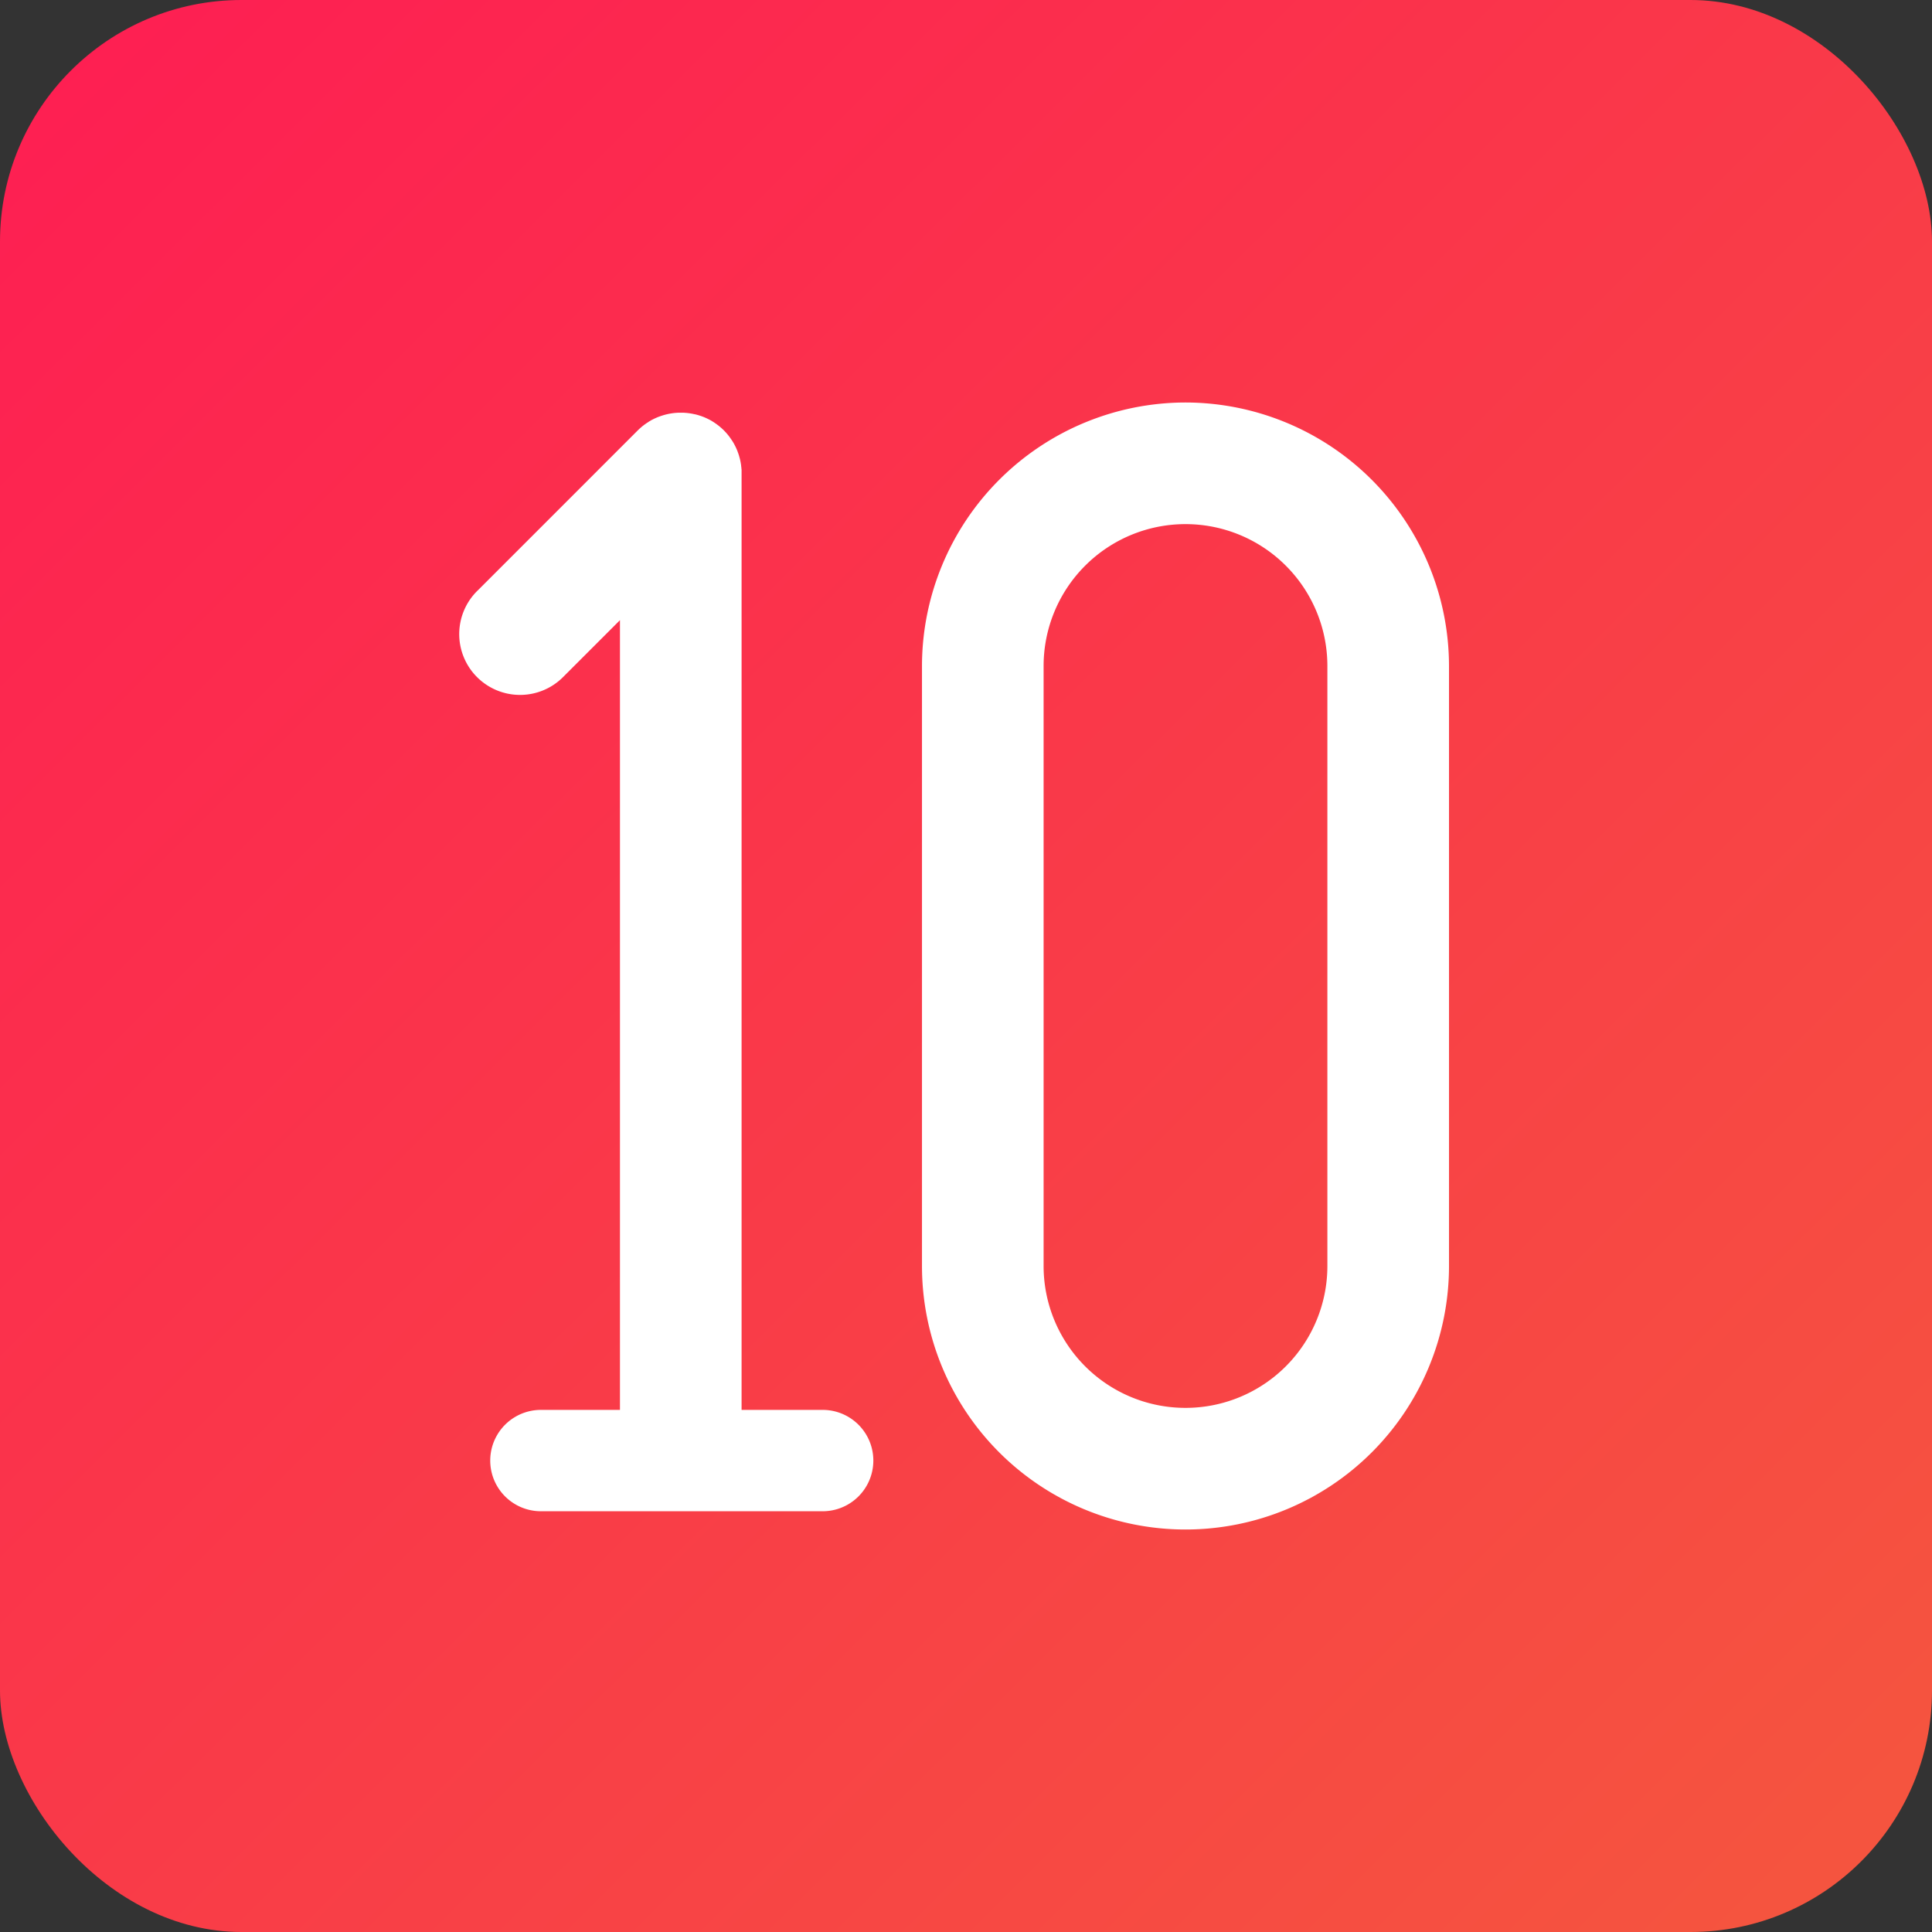 <svg xmlns="http://www.w3.org/2000/svg" xmlns:xlink="http://www.w3.org/1999/xlink" width="120" height="120" viewBox="0 0 120 120"><rect x="0" y="0" width="120" height="120" fill="#333333" stroke="none"/><defs><style>.a{fill:url(#a);}.b{fill:#fff;}</style><linearGradient id="a" x2="0.945" y2="0.95" gradientUnits="objectBoundingBox"><stop offset="0" stop-color="#fe1d53"/><stop offset="1" stop-color="#f5543f"/></linearGradient></defs><g transform="translate(-414 -5086)"><rect class="a" width="120" height="120" rx="15" transform="translate(414 5086)"/><g transform="translate(395.561 5104)"><path class="b" d="M291.367,7A16.385,16.385,0,0,0,275,23.367V60.633a16.367,16.367,0,0,0,32.734,0V23.367A16.385,16.385,0,0,0,291.367,7Zm8.813,53.633a8.813,8.813,0,0,1-17.626,0V23.367a8.813,8.813,0,0,1,17.626,0Z" transform="translate(-199.295)"/><path class="b" d="M69.536,73.942H64.5V15.777c0-.007,0-.014,0-.021,0-.055,0-.11,0-.165,0-.032,0-.063-.007-.094s0-.06-.007-.09-.009-.077-.014-.115c0-.022-.005-.045-.008-.067-.006-.041-.013-.082-.021-.123,0-.019-.007-.038-.01-.058-.008-.041-.017-.082-.027-.123,0-.019-.009-.038-.013-.057-.01-.039-.021-.078-.032-.117-.006-.021-.011-.041-.017-.062-.011-.036-.023-.072-.035-.108s-.015-.047-.024-.07-.024-.064-.036-.1-.021-.053-.031-.08-.024-.055-.036-.082-.026-.06-.04-.089l-.035-.07c-.016-.033-.033-.065-.05-.1l-.033-.06c-.019-.034-.038-.068-.059-.1l-.033-.053c-.021-.034-.043-.068-.066-.1l-.037-.053c-.023-.033-.045-.065-.069-.1l-.045-.058c-.022-.029-.045-.058-.068-.087s-.042-.049-.063-.074-.038-.044-.057-.066q-.063-.069-.129-.135h0q-.066-.066-.135-.128l-.067-.058c-.024-.021-.048-.042-.073-.062s-.058-.046-.087-.068l-.057-.044c-.032-.024-.065-.047-.1-.07l-.052-.036-.1-.066-.053-.033-.1-.059-.06-.033-.1-.05-.07-.034-.089-.04-.083-.036-.079-.031-.1-.036-.069-.023-.109-.035-.06-.017-.119-.032L61.58,12.1l-.125-.027-.055-.01-.126-.021-.062-.008-.12-.014-.082-.006-.1-.007c-.048,0-.1,0-.144,0h-.084c-.048,0-.1,0-.144,0l-.1.007-.082.006-.12.014-.062.008-.126.021-.055.01-.125.027-.055.013-.119.032-.06.017-.109.035-.069.023-.1.036-.079.031-.083.036-.089.04-.07.034-.1.05-.06.033-.1.059-.053.033-.1.066-.052.036c-.033.023-.066.046-.1.07l-.057.044c-.029.023-.059.045-.087.068s-.048.041-.073.062l-.067.058q-.069.063-.135.128h0l-9.946,9.946a3.777,3.777,0,1,0,5.341,5.341l3.5-3.5V73.942h-4.91a3.147,3.147,0,1,0,0,6.295h17.5a3.147,3.147,0,0,0,0-6.295Z" transform="translate(0 -4.371)"/></g></g></svg>